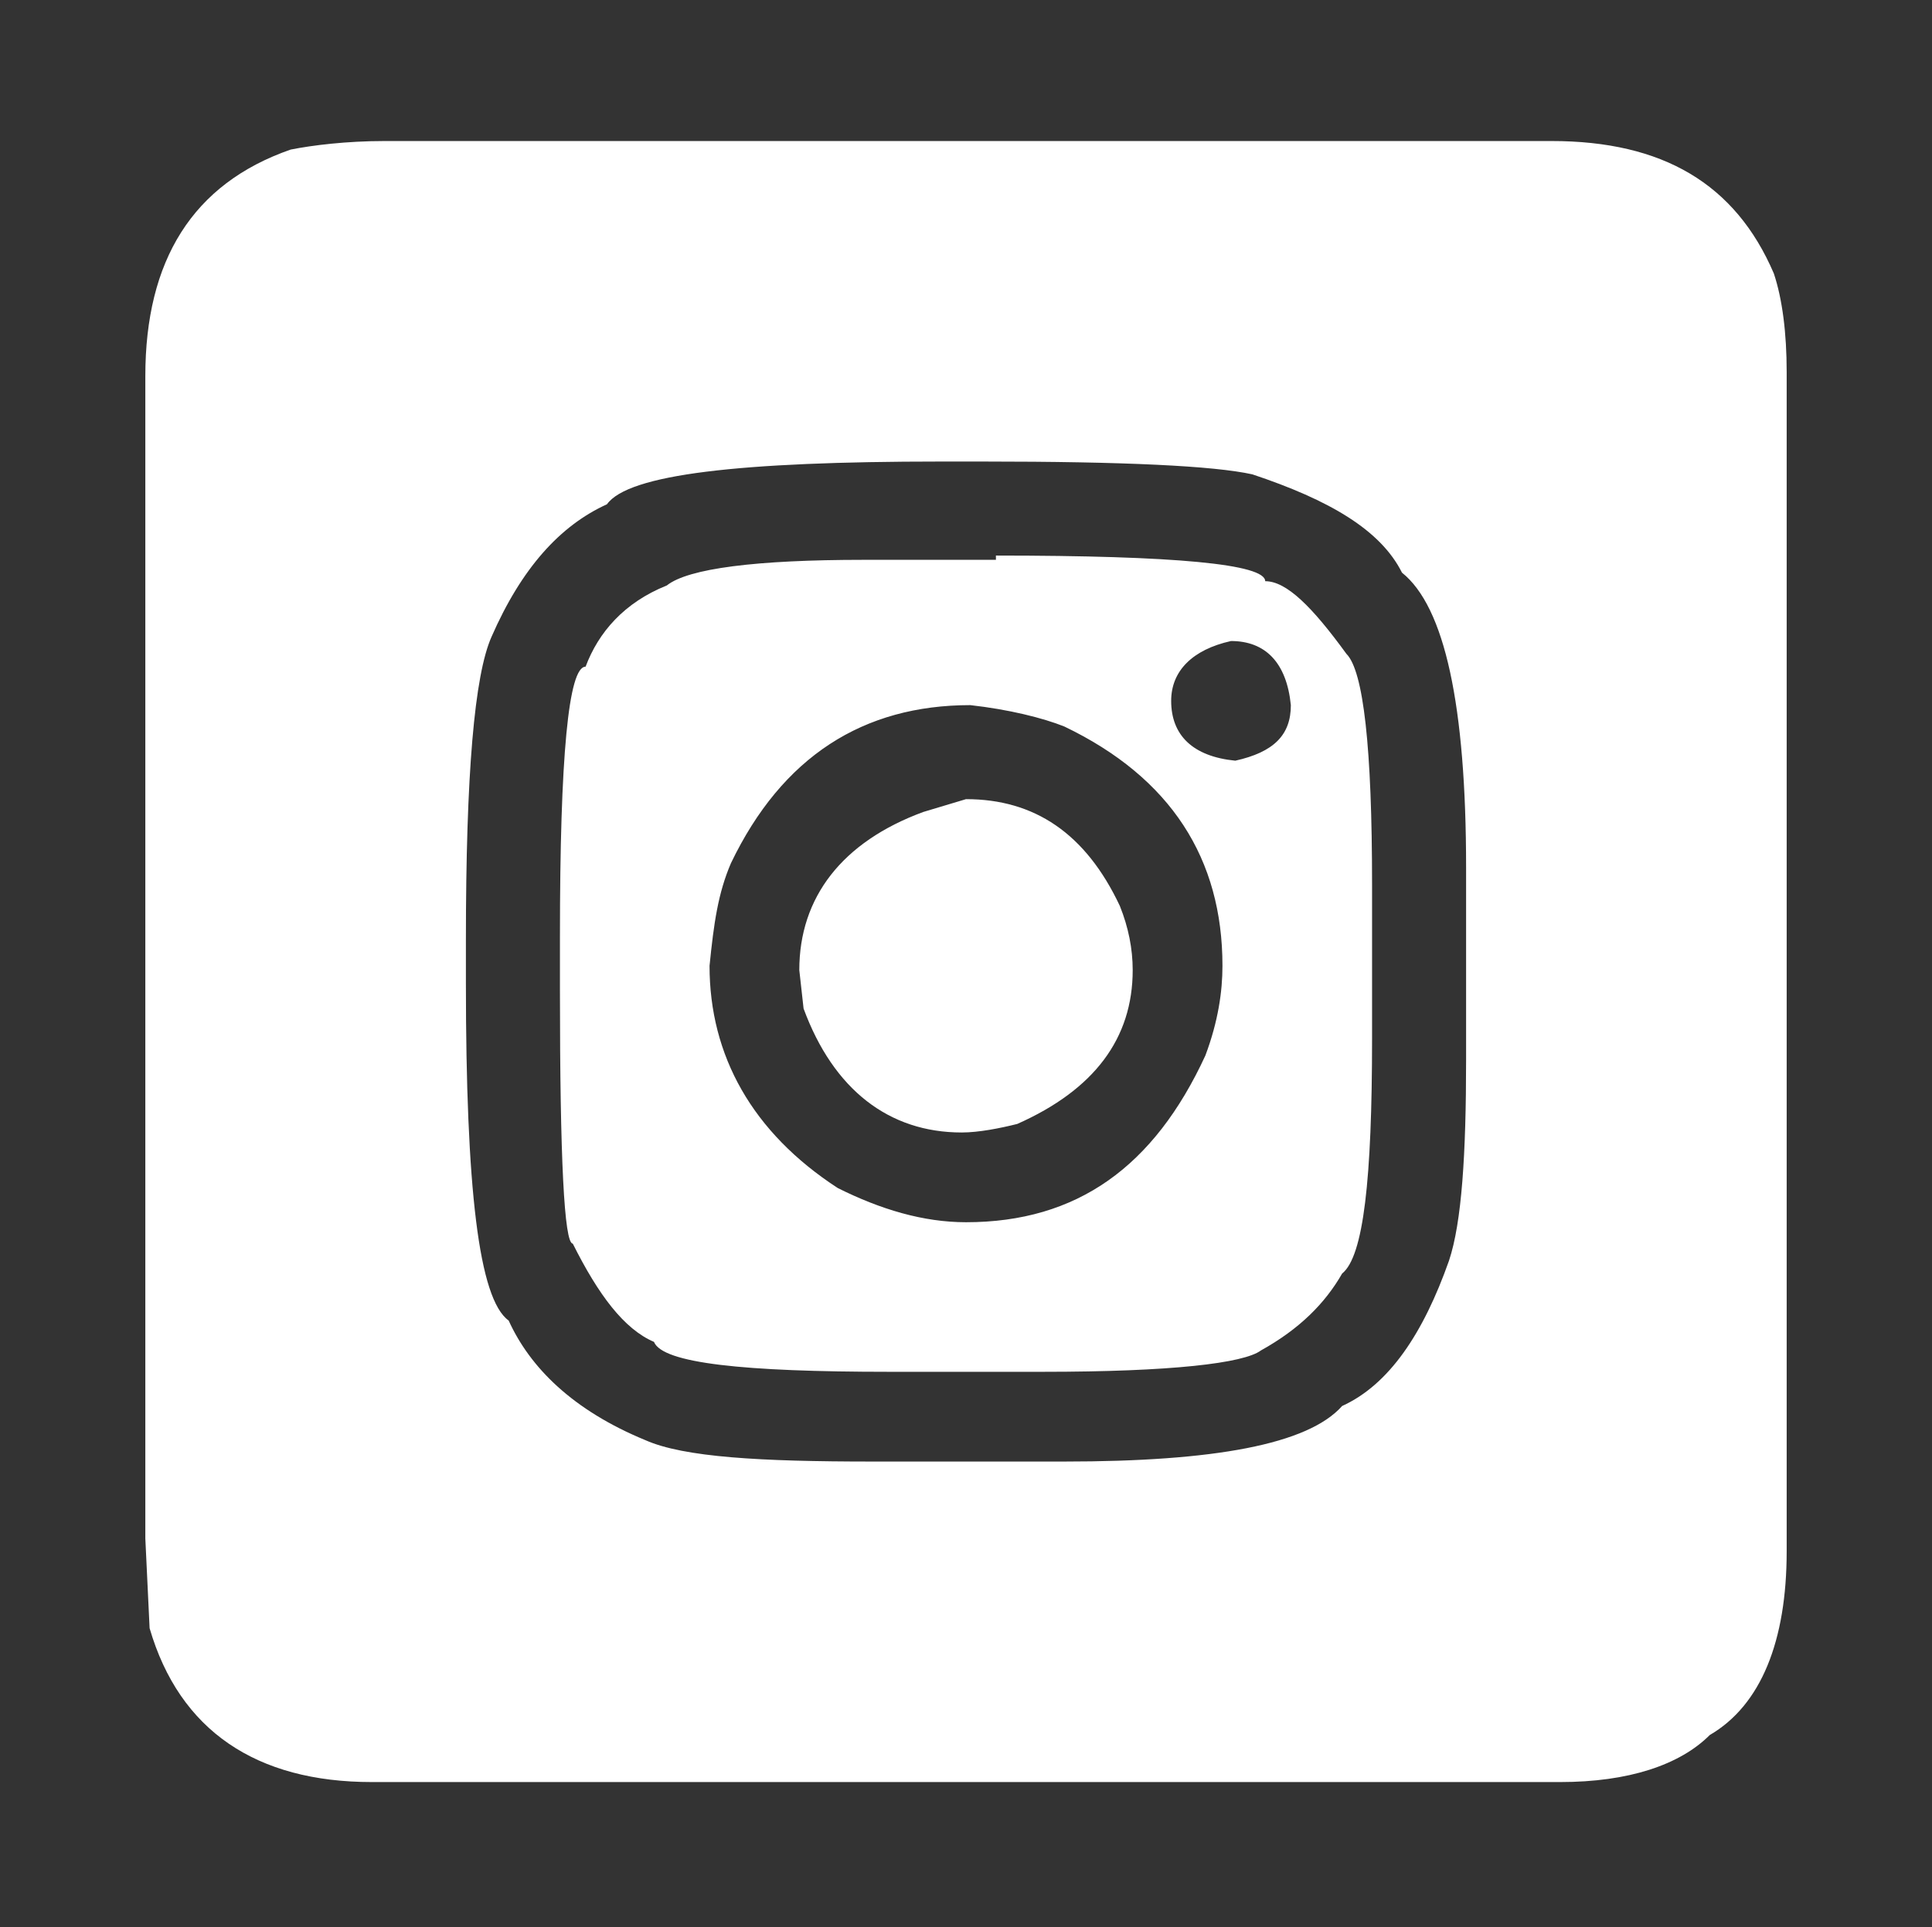 <?xml version="1.0" encoding="utf-8"?>
<!-- Generator: Adobe Illustrator 26.0.0, SVG Export Plug-In . SVG Version: 6.00 Build 0)  -->
<svg version="1.1" id="Layer_1" xmlns="http://www.w3.org/2000/svg" xmlns:xlink="http://www.w3.org/1999/xlink" x="0px" y="0px"
	 viewBox="0 0 45.2 45.1" style="enable-background:new 0 0 45.2 45.1;" xml:space="preserve">
<rect x="0" y="0" width="45.2" height="45.1" fill="#333333" stroke="none"/>
<style type="text/css">
	.st0{fill:#FFFFFF;}
</style>
<path class="st0" d="M9,3.3h27.3c2.6,0,4.3,1,5.2,3.1c0.2,0.6,0.3,1.4,0.3,2.3v27.6c0,2.1-0.6,3.6-1.8,4.3c-0.7,0.7-1.9,1.1-3.5,1.1
	H8.7c-2.7,0-4.5-1.2-5.2-3.6l-0.1-2.1V8.8c0-2.7,1.1-4.5,3.4-5.3C7.3,3.4,8.1,3.3,9,3.3z M10.9,22v1c0,4.8,0.3,7.4,1,7.9
	c0.5,1.1,1.5,2.1,3.2,2.8c0.9,0.4,2.7,0.5,5.3,0.5h4.5c3.5,0,5.7-0.4,6.5-1.3c1.1-0.5,1.9-1.7,2.5-3.4c0.3-0.9,0.4-2.5,0.4-4.7v-4.5
	c0-3.8-0.5-6.1-1.5-6.9c-0.5-1-1.7-1.7-3.5-2.3c-0.9-0.2-3-0.3-6.3-0.3h-1c-4.7,0-7.3,0.3-7.8,1c-1.1,0.5-2,1.5-2.7,3.1
	C11.1,15.8,10.9,18.1,10.9,22z M23.3,13c4.2,0,6.3,0.2,6.3,0.6c0.5,0,1.1,0.6,1.9,1.7c0.4,0.4,0.6,2.2,0.6,5.4v3.6
	c0,3.3-0.2,5.1-0.7,5.5c-0.4,0.7-1,1.3-1.9,1.8c-0.4,0.3-2.1,0.5-5.1,0.5h-3.6c-3.4,0-5.3-0.2-5.5-0.7c-0.7-0.3-1.3-1.1-1.9-2.3
	c-0.2,0-0.3-2-0.3-5.9v-1.3c0-4.2,0.2-6.3,0.6-6.3c0.3-0.8,0.9-1.5,1.9-1.9c0.5-0.4,2.1-0.6,4.6-0.6H23.3z M16.6,22.6
	c0,2.1,1,3.9,3,5.2c1,0.5,2,0.8,3,0.8c2.6,0,4.4-1.3,5.6-3.9c0.3-0.8,0.4-1.5,0.4-2.1c0-2.5-1.2-4.4-3.7-5.6
	c-0.5-0.2-1.3-0.4-2.2-0.5c-2.5,0-4.4,1.2-5.6,3.7C16.8,20.9,16.7,21.6,16.6,22.6z M22.6,18.7c1.6,0,2.8,0.8,3.6,2.5
	c0.2,0.5,0.3,1,0.3,1.5c0,1.6-0.9,2.8-2.7,3.6c-0.4,0.1-0.9,0.2-1.3,0.2c-1.7,0-3-1-3.7-2.9l-0.1-0.9c0-1.7,1-3,2.9-3.7L22.6,18.7z
	 M27.4,16.4c0,0.8,0.5,1.3,1.5,1.4c0.9-0.2,1.3-0.6,1.3-1.3c-0.1-1-0.6-1.5-1.4-1.5C27.9,15.2,27.4,15.7,27.4,16.4z"/>
</svg>
